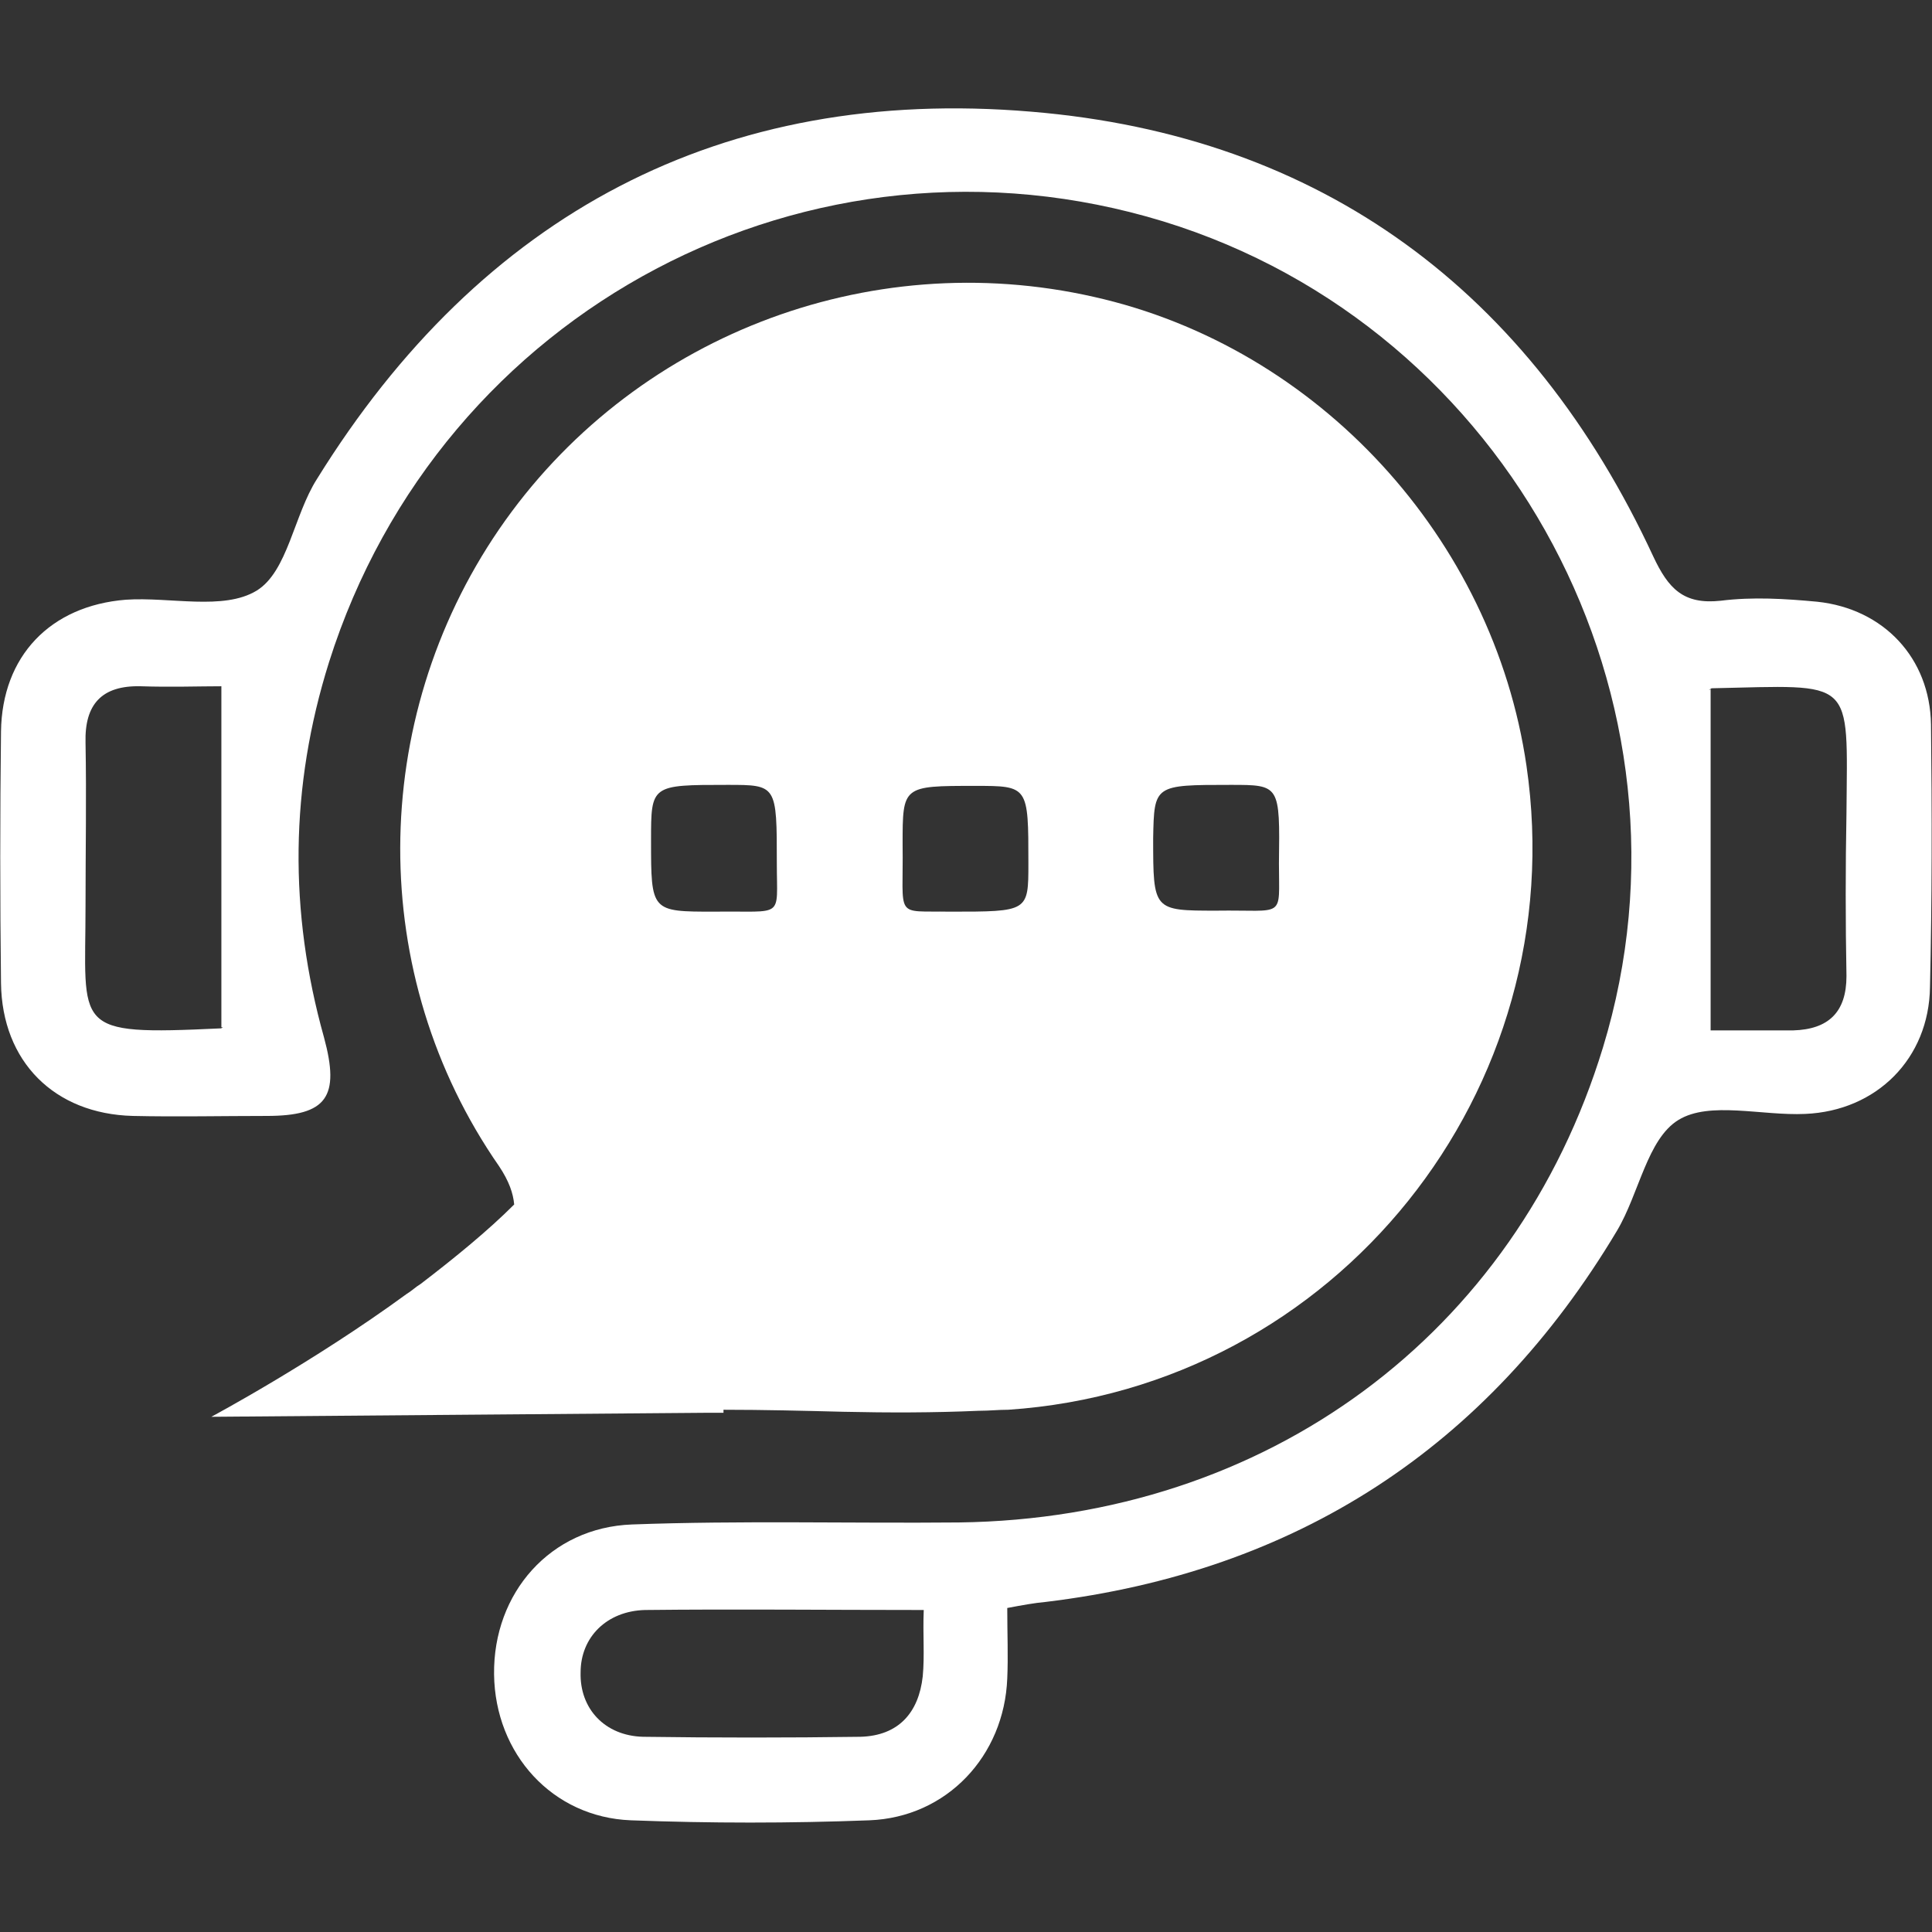 <?xml version="1.0" encoding="UTF-8"?> <svg xmlns="http://www.w3.org/2000/svg" xmlns:xlink="http://www.w3.org/1999/xlink" version="1.1" id="Layer_1" x="0px" y="0px" viewBox="0 0 192 192" style="enable-background:new 0 0 192 192;" xml:space="preserve"><rect x="0" y="0" width="192" height="192" fill="#333333" stroke="none"/> <style type="text/css"> .st0{fill:#FFFFFF;} </style> <g> <path class="st0" d="M191.9,72c-0.1-6.6-4.7-11.5-11.3-12.2c-3.2-0.3-6.4-0.5-9.6-0.1c-3.7,0.4-5.2-1.2-6.7-4.4 c-12.2-26.3-32.9-41.8-61.8-44.2C71.7,8.5,47.8,21.3,31.5,47.6c-2.3,3.6-2.9,9.2-6,11.1c-3.3,2-8.6,0.6-13,0.9 C5,60.2,0.2,65.2,0.1,72.7C0,81,0,89.3,0.1,97.7c0.1,7.8,5.3,13,13.1,13.2c4.4,0.1,8.9,0,13.3,0c6,0,7.3-1.9,5.7-7.8 c-3.5-12.5-3.4-24.9,0.5-37.3C43.8,30.7,80.6,11.3,115.6,22c34.5,10.6,54.2,47.7,43.7,82.1c-8.7,28.5-33.4,46.8-64,47.2 c-10.8,0.1-21.7-0.2-32.5,0.2c-8.1,0.3-13.8,6.8-13.7,14.9c0.1,7.9,5.8,14.2,13.6,14.5c7.9,0.3,15.8,0.3,23.7,0 c7.7-0.3,13.4-6.4,13.7-14.1c0.1-2.2,0-4.4,0-7c1.6-0.3,2.7-0.5,3.8-0.6c24.9-3,43.9-15.3,56.8-36.9c2.2-3.7,3-9.1,6.1-11 c3.1-1.9,8.3-0.4,12.6-0.6c7.1-0.3,12.3-5.5,12.4-12.6C192,89.5,192,80.8,191.9,72z M21.9,102.2C7,102.9,8.5,102.3,8.5,90 c0-5.4,0.1-10.8,0-16.2c-0.1-3.8,1.6-5.7,5.5-5.6c2.9,0.1,5.8,0,8,0c0,11.4,0,22.4,0,33.9C22.2,102,22.1,102.2,21.9,102.2z M91.7,166.6c-0.4,3.6-2.4,5.9-6.2,6c-7.2,0.1-14.4,0.1-21.6,0c-3.8-0.1-6.3-2.8-6.2-6.4c0-3.5,2.6-6.1,6.4-6.2c9-0.1,18,0,27.7,0 C91.7,162.5,91.9,164.5,91.7,166.6z M183.5,97c0,3.6-1.8,5.3-5.3,5.4c-2.9,0-5.8,0-8.2,0c0-11.7,0-22.7,0-33.9 c-0.3,0.2-0.1,0,0.1-0.1c14.3-0.3,13.5-1.2,13.4,12.4C183.4,86.2,183.4,91.6,183.5,97z"></path> <path class="st0" d="M41.8,127.6c-0.5,0.3-0.9,0.7-1.4,1c-9.3,6.8-19.4,12.2-19.4,12.2l49.3-0.4l1.6,0c0-0.1,0-0.2,0-0.3 c4,0,8,0.1,11.9,0.2c4.5,0.1,9,0.1,13.5-0.1l0.1,0l0,0c0.9,0,1.8-0.1,2.8-0.1c32.6-2.2,56.2-31.8,51.5-64 c-3.3-22.6-20.7-41.6-43-46.6c-22.5-5.1-46,4-59.1,23.1c-13,19-13.2,44.3,0,63.3c1,1.5,1.4,2.7,1.5,3.8 C48.5,122.3,45.2,125,41.8,127.6z M122.3,78c4.9,0,4.9,0,4.8,7.8c0,5.6,0.7,4.6-6.2,4.7c-6.3,0-6.3,0-6.3-7.2 C114.7,78,114.7,78,122.3,78z M89.7,83.9c0-5.8,0-5.8,7.2-5.8c5.3,0,5.3,0,5.3,7.7c0,4.8,0,4.8-7.8,4.8 C88.8,90.5,89.8,91.4,89.7,83.9z M72.3,78c4.9,0,4.9,0,4.9,7.8c0,5.6,0.8,4.7-6.2,4.8c-6.3,0-6.3,0-6.3-7.1 C64.7,78,64.7,78,72.3,78z"></path> </g> </svg> 